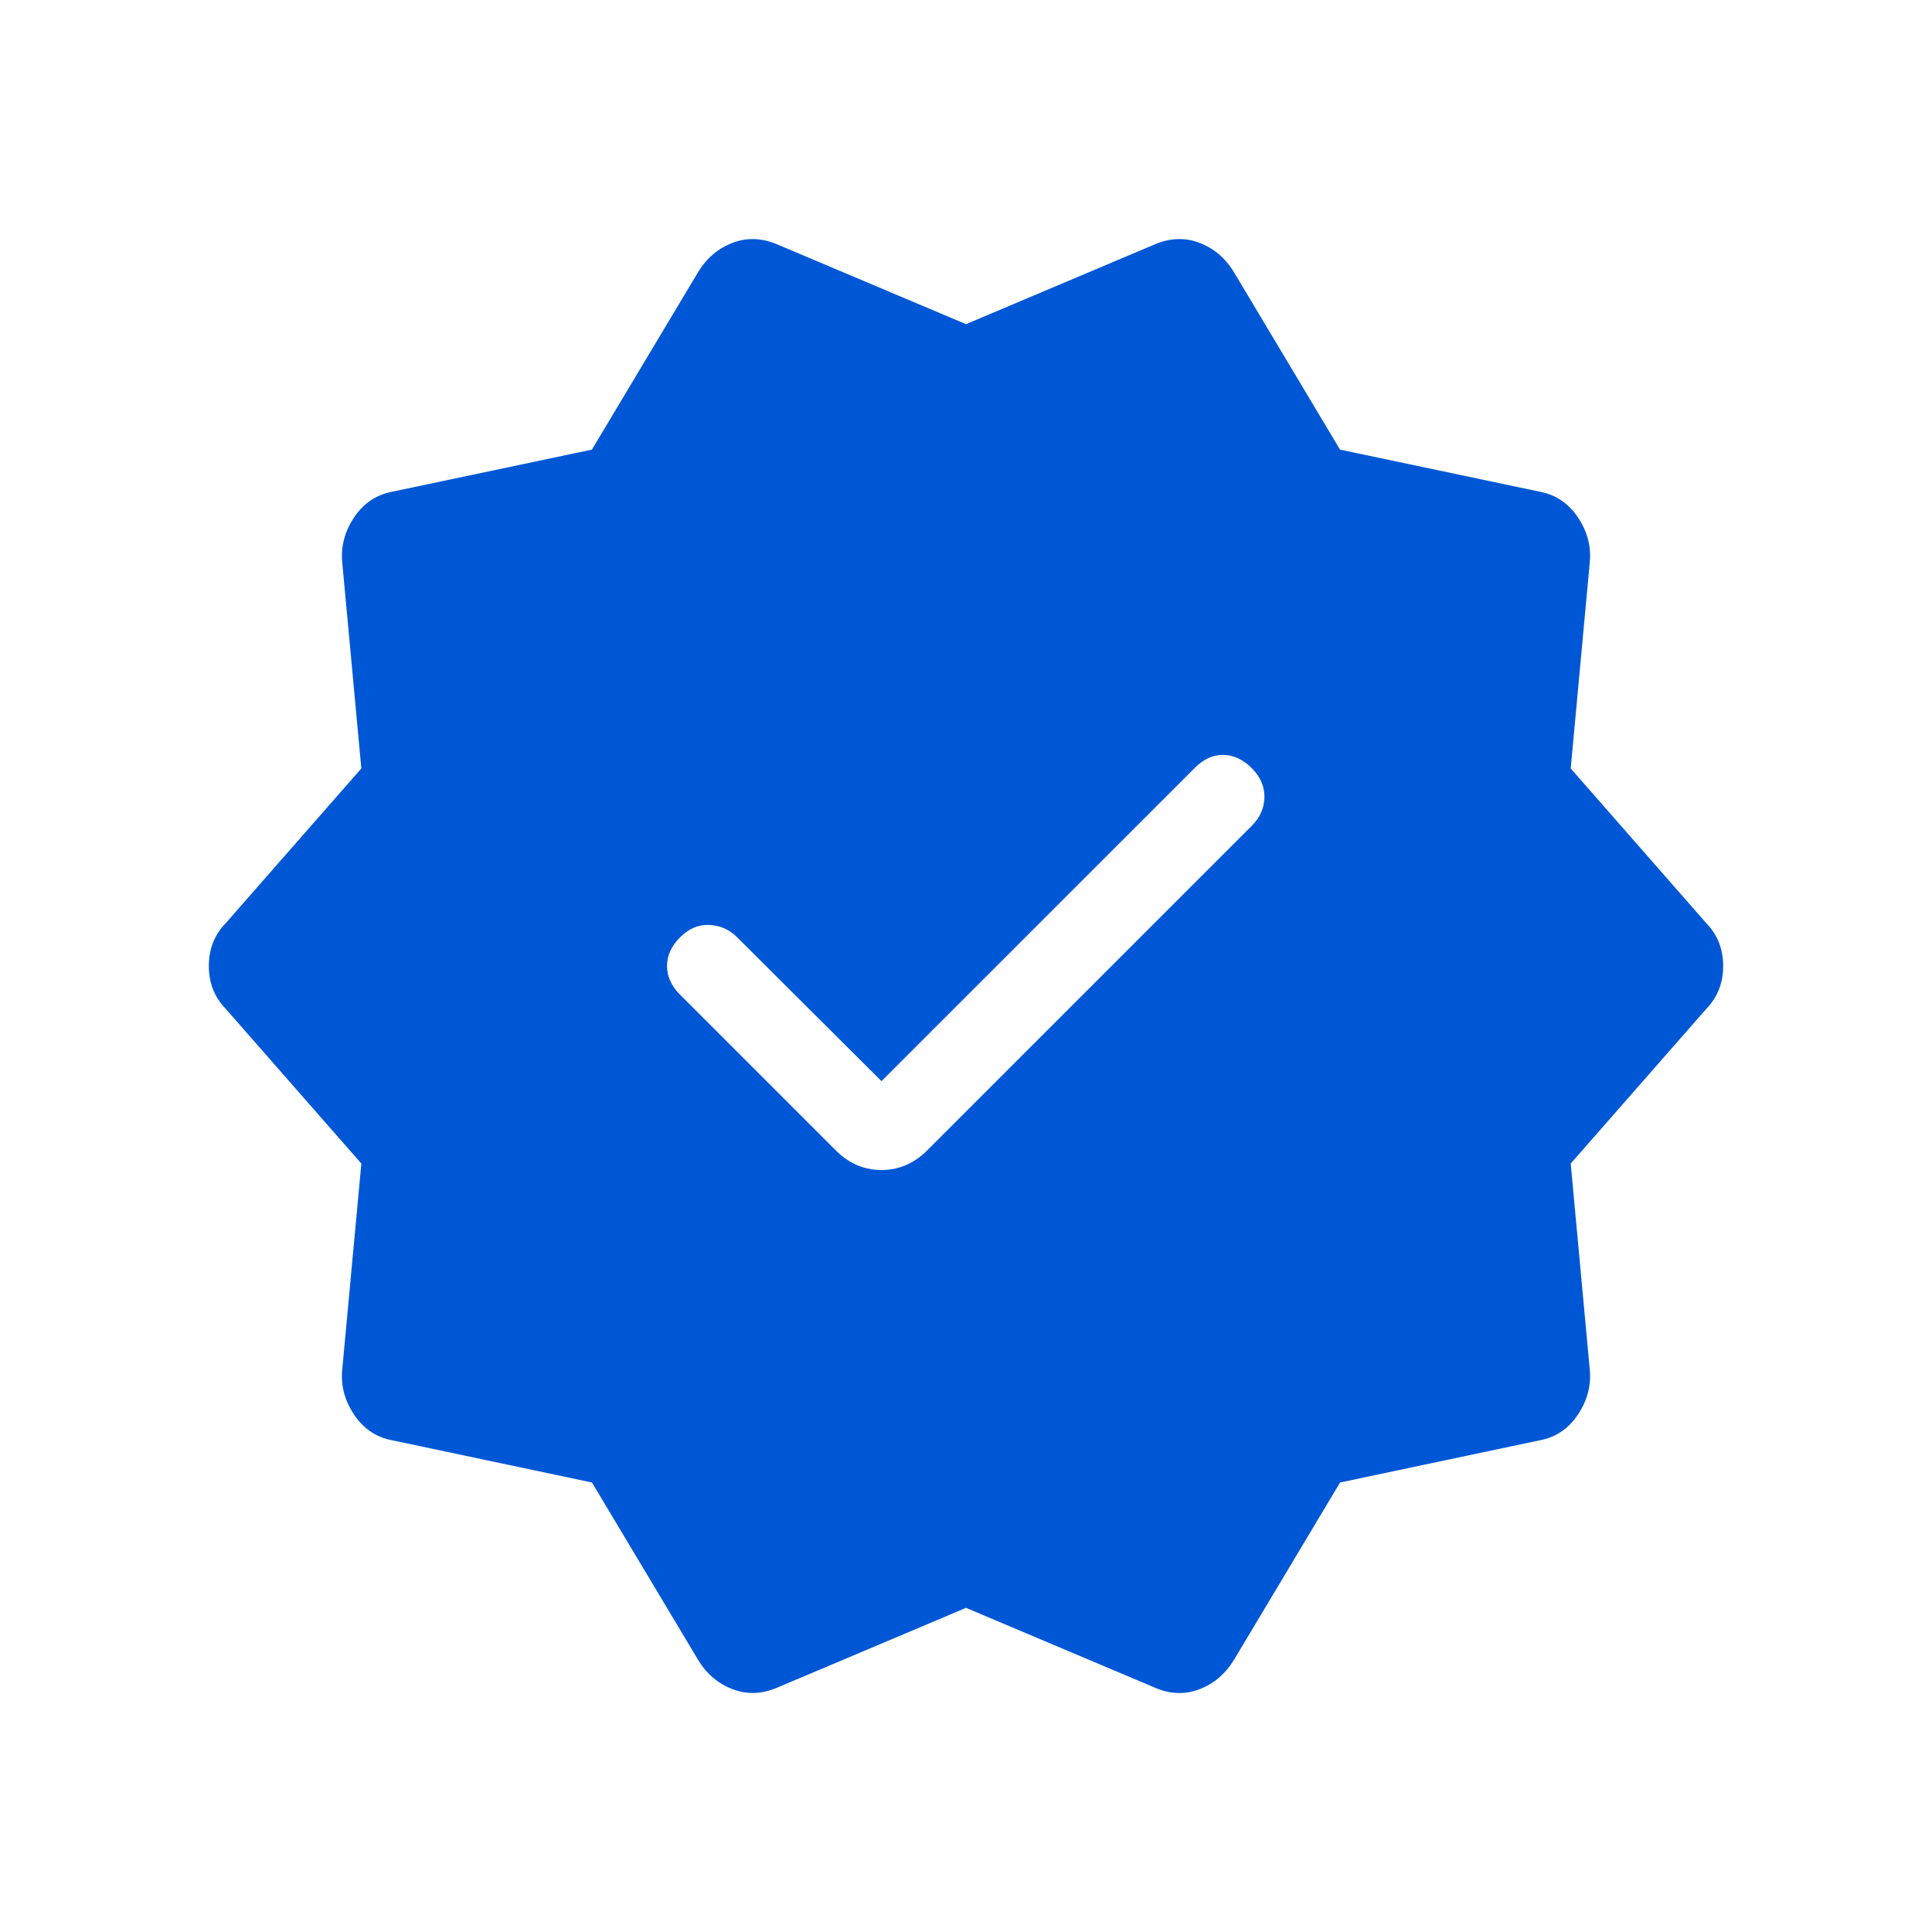 <svg width="32" height="32" viewBox="0 0 32 32" fill="none" xmlns="http://www.w3.org/2000/svg">
<path d="M14.6 17.907L12.205 15.52C12.081 15.396 11.929 15.329 11.751 15.32C11.571 15.311 11.408 15.38 11.261 15.528C11.119 15.67 11.048 15.828 11.048 16C11.048 16.172 11.119 16.33 11.261 16.472L13.845 19.056C14.061 19.271 14.313 19.379 14.6 19.379C14.887 19.379 15.139 19.271 15.355 19.056L20.739 13.672C20.869 13.542 20.936 13.389 20.943 13.213C20.949 13.037 20.881 12.875 20.739 12.728C20.592 12.581 20.433 12.507 20.263 12.504C20.092 12.501 19.934 12.573 19.788 12.72L14.6 17.907ZM11.56 27.488L9.805 24.555L6.497 23.856C6.232 23.807 6.021 23.665 5.864 23.429C5.707 23.195 5.642 22.945 5.669 22.68L5.985 19.272L3.741 16.712C3.553 16.519 3.459 16.282 3.459 16C3.459 15.718 3.553 15.481 3.741 15.288L5.985 12.728L5.669 9.321C5.643 9.056 5.708 8.805 5.864 8.571C6.021 8.336 6.232 8.194 6.497 8.144L9.804 7.447L11.559 4.513C11.703 4.275 11.896 4.111 12.139 4.02C12.381 3.929 12.633 3.941 12.892 4.056L16 5.369L19.107 4.056C19.367 3.941 19.619 3.929 19.861 4.02C20.104 4.111 20.297 4.275 20.441 4.513L22.195 7.447L25.503 8.144C25.768 8.194 25.979 8.336 26.136 8.571C26.293 8.805 26.358 9.056 26.331 9.321L26.016 12.728L28.259 15.288C28.447 15.481 28.541 15.718 28.541 16C28.541 16.282 28.447 16.52 28.259 16.713L26.016 19.272L26.331 22.679C26.357 22.945 26.293 23.195 26.136 23.429C25.979 23.665 25.768 23.807 25.503 23.856L22.196 24.555L20.441 27.488C20.297 27.725 20.104 27.89 19.861 27.981C19.619 28.073 19.368 28.061 19.108 27.944L16 26.631L12.893 27.944C12.633 28.06 12.381 28.072 12.139 27.98C11.896 27.889 11.703 27.725 11.559 27.487" fill="#0057D5"/>
</svg>
